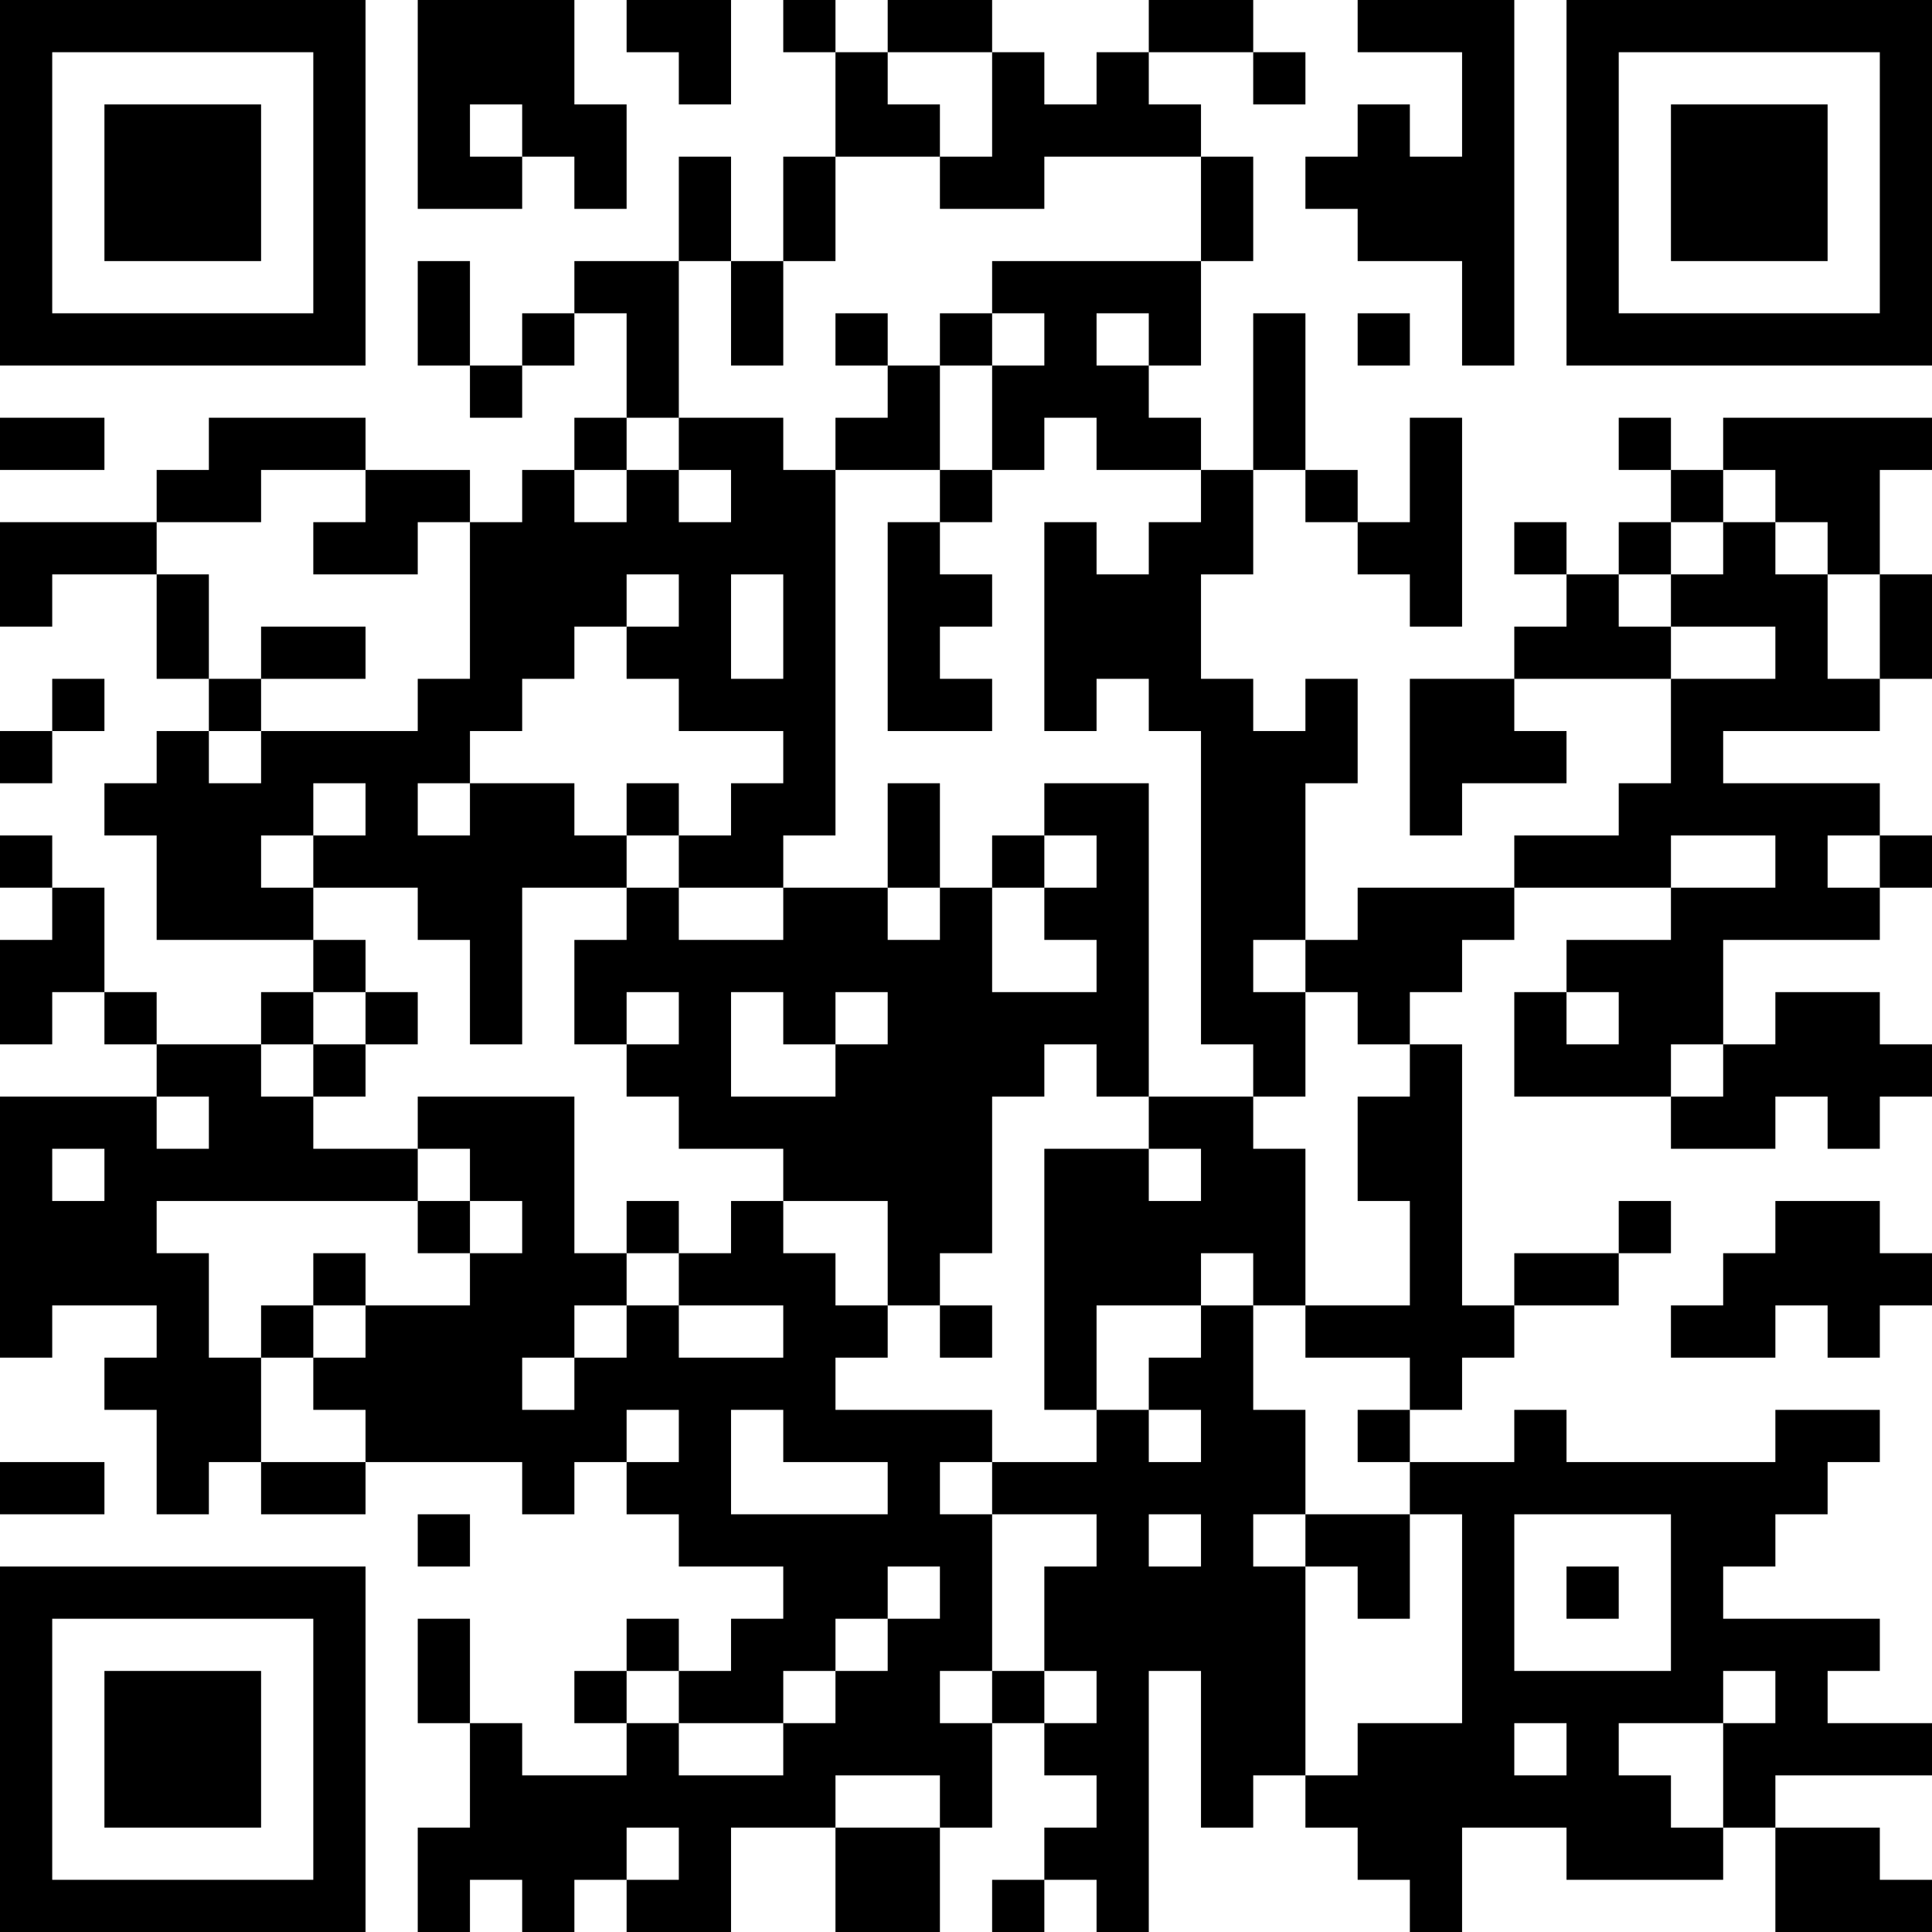 <?xml version="1.0" encoding="UTF-8"?>
<svg xmlns="http://www.w3.org/2000/svg" version="1.1" width="400" height="400" viewBox="0 0 400 400"><rect x="0" y="0" width="400" height="400" fill="#ffffff"/><g transform="scale(10.811)"><g transform="translate(0,0)"><path fill-rule="evenodd" d="M8 0L8 4L10 4L10 3L11 3L11 4L12 4L12 2L11 2L11 0ZM12 0L12 1L13 1L13 2L14 2L14 0ZM15 0L15 1L16 1L16 3L15 3L15 5L14 5L14 3L13 3L13 5L11 5L11 6L10 6L10 7L9 7L9 5L8 5L8 7L9 7L9 8L10 8L10 7L11 7L11 6L12 6L12 8L11 8L11 9L10 9L10 10L9 10L9 9L7 9L7 8L4 8L4 9L3 9L3 10L0 10L0 12L1 12L1 11L3 11L3 13L4 13L4 14L3 14L3 15L2 15L2 16L3 16L3 18L6 18L6 19L5 19L5 20L3 20L3 19L2 19L2 17L1 17L1 16L0 16L0 17L1 17L1 18L0 18L0 20L1 20L1 19L2 19L2 20L3 20L3 21L0 21L0 26L1 26L1 25L3 25L3 26L2 26L2 27L3 27L3 29L4 29L4 28L5 28L5 29L7 29L7 28L10 28L10 29L11 29L11 28L12 28L12 29L13 29L13 30L15 30L15 31L14 31L14 32L13 32L13 31L12 31L12 32L11 32L11 33L12 33L12 34L10 34L10 33L9 33L9 31L8 31L8 33L9 33L9 35L8 35L8 37L9 37L9 36L10 36L10 37L11 37L11 36L12 36L12 37L14 37L14 35L16 35L16 37L18 37L18 35L19 35L19 33L20 33L20 34L21 34L21 35L20 35L20 36L19 36L19 37L20 37L20 36L21 36L21 37L22 37L22 32L23 32L23 35L24 35L24 34L25 34L25 35L26 35L26 36L27 36L27 37L28 37L28 35L30 35L30 36L33 36L33 35L34 35L34 37L37 37L37 36L36 36L36 35L34 35L34 34L37 34L37 33L35 33L35 32L36 32L36 31L33 31L33 30L34 30L34 29L35 29L35 28L36 28L36 27L34 27L34 28L30 28L30 27L29 27L29 28L27 28L27 27L28 27L28 26L29 26L29 25L31 25L31 24L32 24L32 23L31 23L31 24L29 24L29 25L28 25L28 20L27 20L27 19L28 19L28 18L29 18L29 17L32 17L32 18L30 18L30 19L29 19L29 21L32 21L32 22L34 22L34 21L35 21L35 22L36 22L36 21L37 21L37 20L36 20L36 19L34 19L34 20L33 20L33 18L36 18L36 17L37 17L37 16L36 16L36 15L33 15L33 14L36 14L36 13L37 13L37 11L36 11L36 9L37 9L37 8L33 8L33 9L32 9L32 8L31 8L31 9L32 9L32 10L31 10L31 11L30 11L30 10L29 10L29 11L30 11L30 12L29 12L29 13L27 13L27 16L28 16L28 15L30 15L30 14L29 14L29 13L32 13L32 15L31 15L31 16L29 16L29 17L26 17L26 18L25 18L25 15L26 15L26 13L25 13L25 14L24 14L24 13L23 13L23 11L24 11L24 9L25 9L25 10L26 10L26 11L27 11L27 12L28 12L28 8L27 8L27 10L26 10L26 9L25 9L25 6L24 6L24 9L23 9L23 8L22 8L22 7L23 7L23 5L24 5L24 3L23 3L23 2L22 2L22 1L24 1L24 2L25 2L25 1L24 1L24 0L22 0L22 1L21 1L21 2L20 2L20 1L19 1L19 0L17 0L17 1L16 1L16 0ZM26 0L26 1L28 1L28 3L27 3L27 2L26 2L26 3L25 3L25 4L26 4L26 5L28 5L28 7L29 7L29 0ZM17 1L17 2L18 2L18 3L16 3L16 5L15 5L15 7L14 7L14 5L13 5L13 8L12 8L12 9L11 9L11 10L12 10L12 9L13 9L13 10L14 10L14 9L13 9L13 8L15 8L15 9L16 9L16 16L15 16L15 17L13 17L13 16L14 16L14 15L15 15L15 14L13 14L13 13L12 13L12 12L13 12L13 11L12 11L12 12L11 12L11 13L10 13L10 14L9 14L9 15L8 15L8 16L9 16L9 15L11 15L11 16L12 16L12 17L10 17L10 20L9 20L9 18L8 18L8 17L6 17L6 16L7 16L7 15L6 15L6 16L5 16L5 17L6 17L6 18L7 18L7 19L6 19L6 20L5 20L5 21L6 21L6 22L8 22L8 23L3 23L3 24L4 24L4 26L5 26L5 28L7 28L7 27L6 27L6 26L7 26L7 25L9 25L9 24L10 24L10 23L9 23L9 22L8 22L8 21L11 21L11 24L12 24L12 25L11 25L11 26L10 26L10 27L11 27L11 26L12 26L12 25L13 25L13 26L15 26L15 25L13 25L13 24L14 24L14 23L15 23L15 24L16 24L16 25L17 25L17 26L16 26L16 27L19 27L19 28L18 28L18 29L19 29L19 32L18 32L18 33L19 33L19 32L20 32L20 33L21 33L21 32L20 32L20 30L21 30L21 29L19 29L19 28L21 28L21 27L22 27L22 28L23 28L23 27L22 27L22 26L23 26L23 25L24 25L24 27L25 27L25 29L24 29L24 30L25 30L25 34L26 34L26 33L28 33L28 29L27 29L27 28L26 28L26 27L27 27L27 26L25 26L25 25L27 25L27 23L26 23L26 21L27 21L27 20L26 20L26 19L25 19L25 18L24 18L24 19L25 19L25 21L24 21L24 20L23 20L23 14L22 14L22 13L21 13L21 14L20 14L20 10L21 10L21 11L22 11L22 10L23 10L23 9L21 9L21 8L20 8L20 9L19 9L19 7L20 7L20 6L19 6L19 5L23 5L23 3L20 3L20 4L18 4L18 3L19 3L19 1ZM9 2L9 3L10 3L10 2ZM16 6L16 7L17 7L17 8L16 8L16 9L18 9L18 10L17 10L17 14L19 14L19 13L18 13L18 12L19 12L19 11L18 11L18 10L19 10L19 9L18 9L18 7L19 7L19 6L18 6L18 7L17 7L17 6ZM21 6L21 7L22 7L22 6ZM26 6L26 7L27 7L27 6ZM0 8L0 9L2 9L2 8ZM5 9L5 10L3 10L3 11L4 11L4 13L5 13L5 14L4 14L4 15L5 15L5 14L8 14L8 13L9 13L9 10L8 10L8 11L6 11L6 10L7 10L7 9ZM33 9L33 10L32 10L32 11L31 11L31 12L32 12L32 13L34 13L34 12L32 12L32 11L33 11L33 10L34 10L34 11L35 11L35 13L36 13L36 11L35 11L35 10L34 10L34 9ZM14 11L14 13L15 13L15 11ZM5 12L5 13L7 13L7 12ZM1 13L1 14L0 14L0 15L1 15L1 14L2 14L2 13ZM12 15L12 16L13 16L13 15ZM17 15L17 17L15 17L15 18L13 18L13 17L12 17L12 18L11 18L11 20L12 20L12 21L13 21L13 22L15 22L15 23L17 23L17 25L18 25L18 26L19 26L19 25L18 25L18 24L19 24L19 21L20 21L20 20L21 20L21 21L22 21L22 22L20 22L20 27L21 27L21 25L23 25L23 24L24 24L24 25L25 25L25 22L24 22L24 21L22 21L22 15L20 15L20 16L19 16L19 17L18 17L18 15ZM20 16L20 17L19 17L19 19L21 19L21 18L20 18L20 17L21 17L21 16ZM32 16L32 17L34 17L34 16ZM35 16L35 17L36 17L36 16ZM17 17L17 18L18 18L18 17ZM7 19L7 20L6 20L6 21L7 21L7 20L8 20L8 19ZM12 19L12 20L13 20L13 19ZM14 19L14 21L16 21L16 20L17 20L17 19L16 19L16 20L15 20L15 19ZM30 19L30 20L31 20L31 19ZM32 20L32 21L33 21L33 20ZM3 21L3 22L4 22L4 21ZM1 22L1 23L2 23L2 22ZM22 22L22 23L23 23L23 22ZM8 23L8 24L9 24L9 23ZM12 23L12 24L13 24L13 23ZM34 23L34 24L33 24L33 25L32 25L32 26L34 26L34 25L35 25L35 26L36 26L36 25L37 25L37 24L36 24L36 23ZM6 24L6 25L5 25L5 26L6 26L6 25L7 25L7 24ZM12 27L12 28L13 28L13 27ZM14 27L14 29L17 29L17 28L15 28L15 27ZM0 28L0 29L2 29L2 28ZM8 29L8 30L9 30L9 29ZM22 29L22 30L23 30L23 29ZM25 29L25 30L26 30L26 31L27 31L27 29ZM29 29L29 32L32 32L32 29ZM17 30L17 31L16 31L16 32L15 32L15 33L13 33L13 32L12 32L12 33L13 33L13 34L15 34L15 33L16 33L16 32L17 32L17 31L18 31L18 30ZM30 30L30 31L31 31L31 30ZM33 32L33 33L31 33L31 34L32 34L32 35L33 35L33 33L34 33L34 32ZM29 33L29 34L30 34L30 33ZM16 34L16 35L18 35L18 34ZM12 35L12 36L13 36L13 35ZM0 0L0 7L7 7L7 0ZM1 1L1 6L6 6L6 1ZM2 2L2 5L5 5L5 2ZM30 0L30 7L37 7L37 0ZM31 1L31 6L36 6L36 1ZM32 2L32 5L35 5L35 2ZM0 30L0 37L7 37L7 30ZM1 31L1 36L6 36L6 31ZM2 32L2 35L5 35L5 32Z" fill="#000000"/></g></g></svg>
